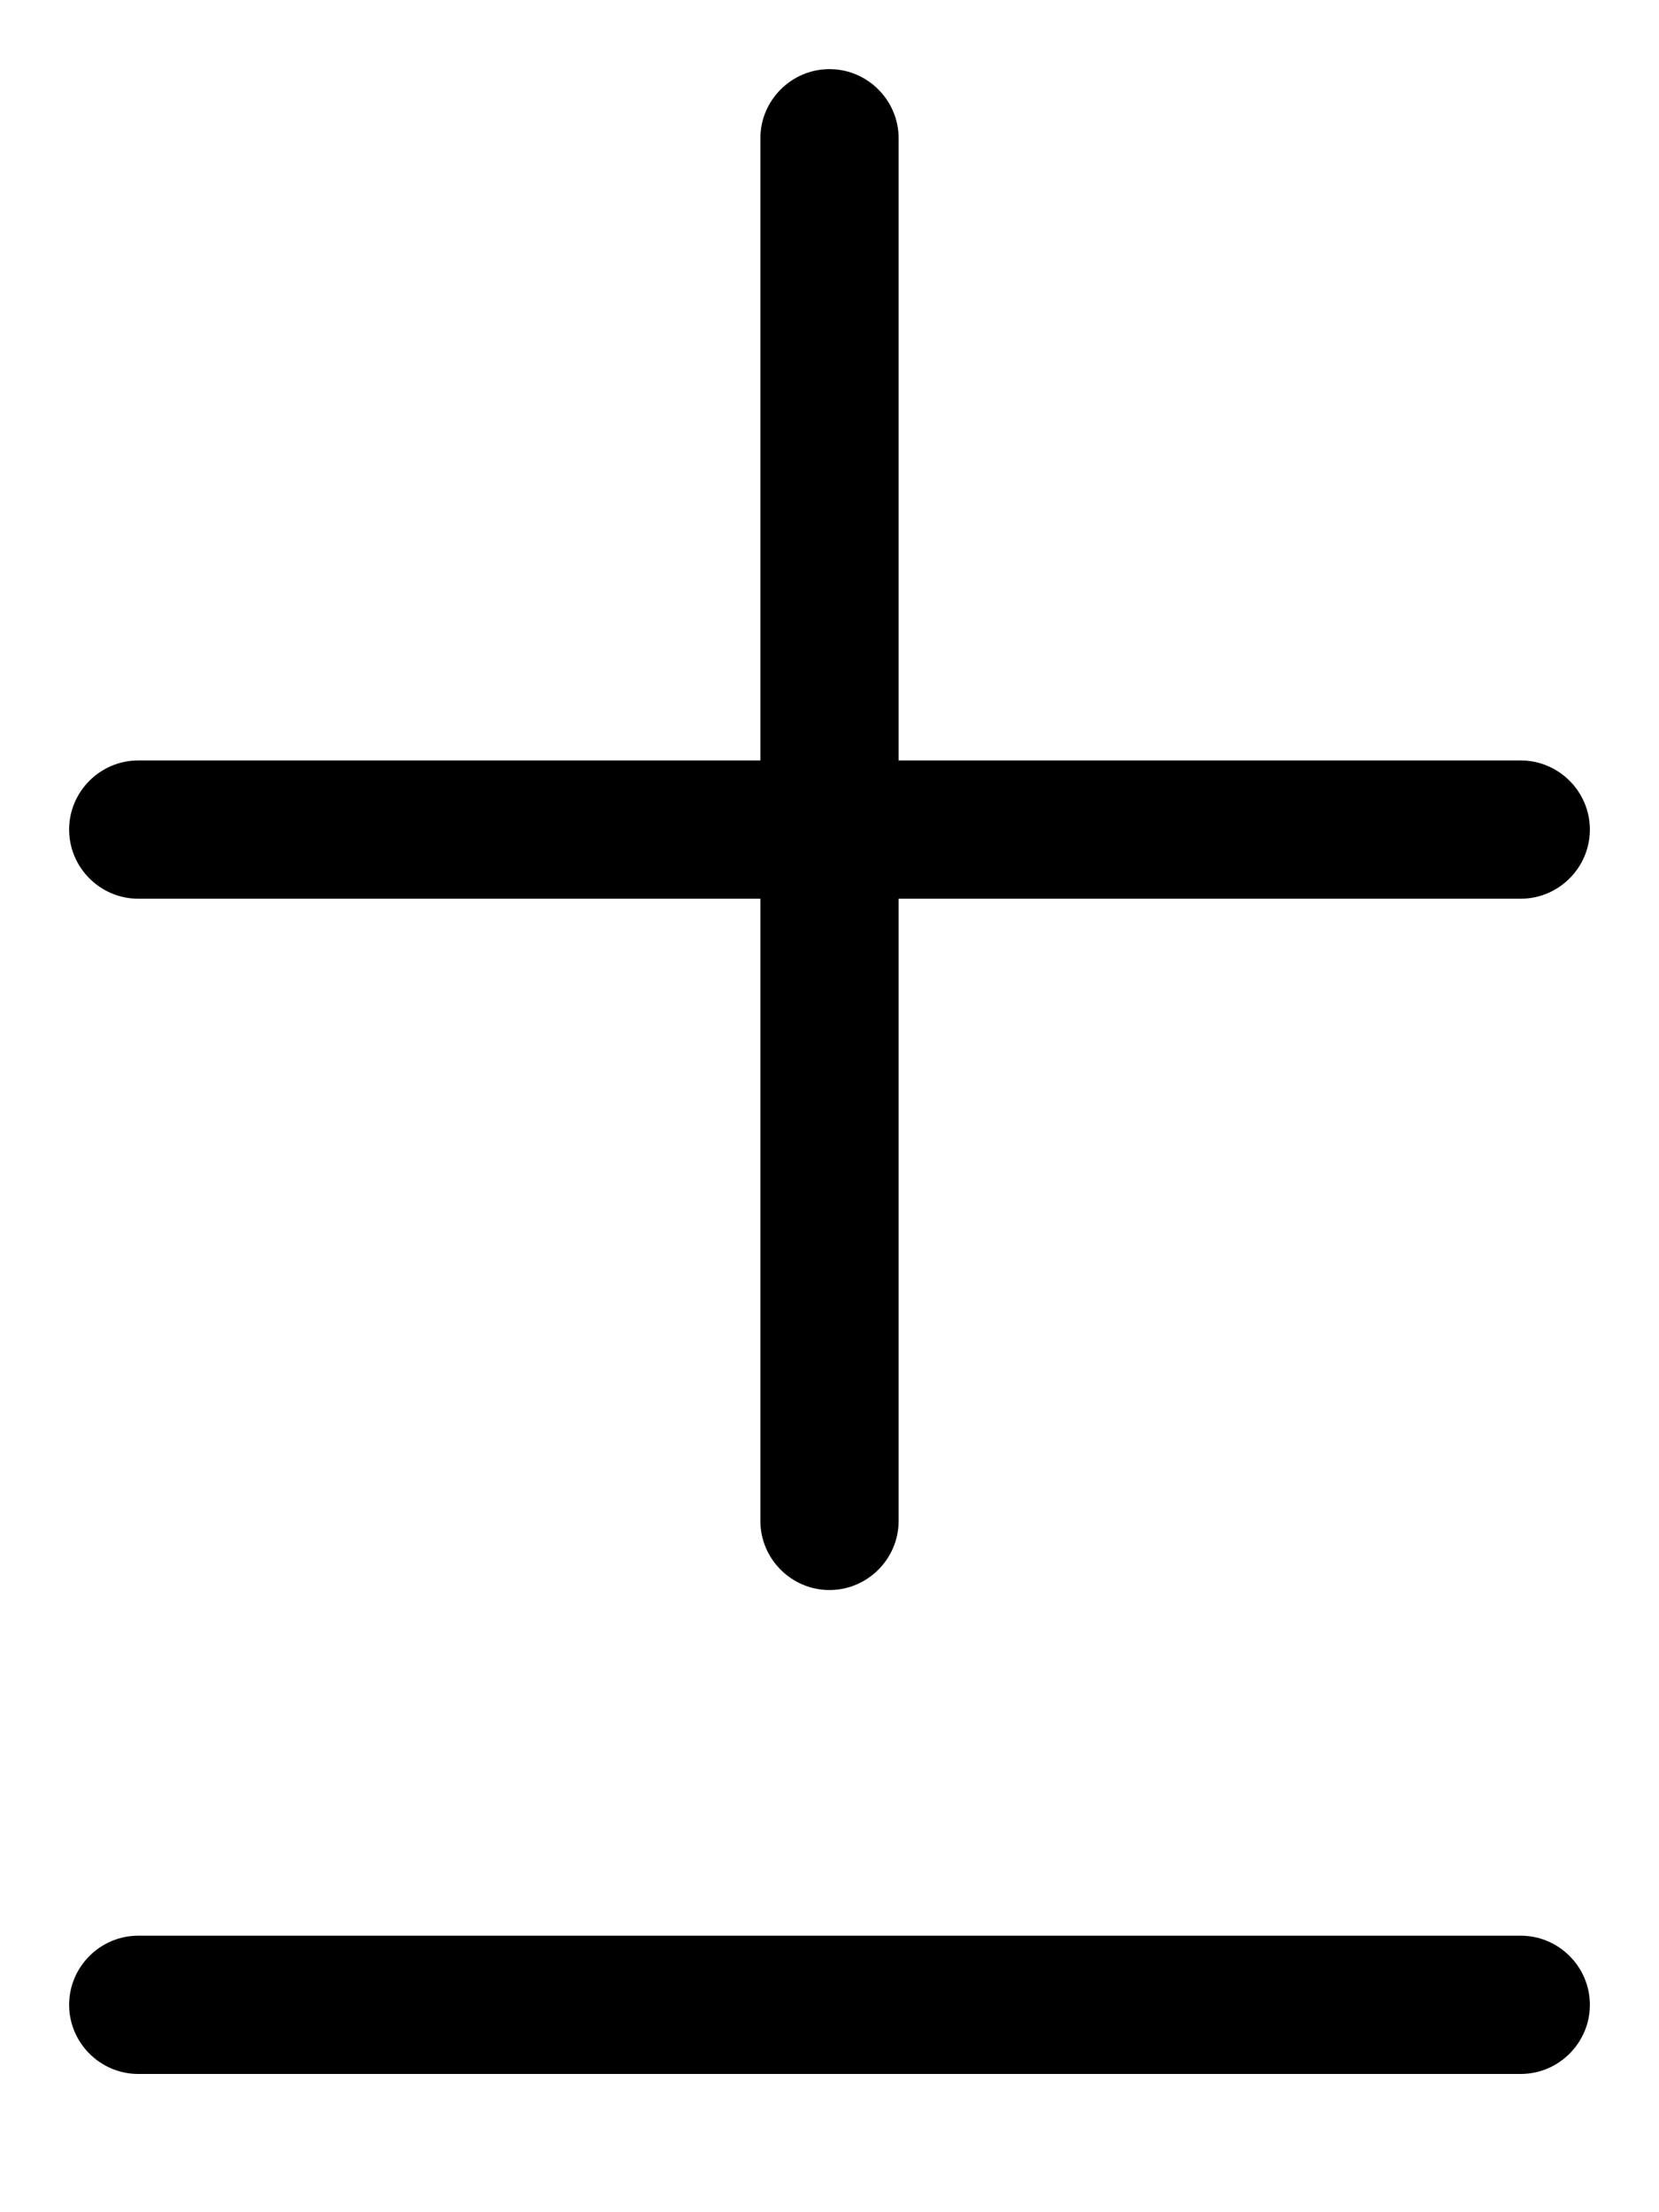 <svg xmlns="http://www.w3.org/2000/svg" viewBox="0 0 384 512"><!--! Font Awesome Pro 6.4.2 by @fontawesome - https://fontawesome.com License - https://fontawesome.com/license (Commercial License) Copyright 2023 Fonticons, Inc. --><path d="M176 208V352c0 8.8 7.2 16 16 16s16-7.2 16-16V208H352c8.8 0 16-7.2 16-16s-7.2-16-16-16H208V32c0-8.8-7.2-16-16-16s-16 7.2-16 16V176H32c-8.8 0-16 7.2-16 16s7.2 16 16 16H176zM16 464c0 8.8 7.2 16 16 16H352c8.8 0 16-7.2 16-16s-7.2-16-16-16H32c-8.8 0-16 7.2-16 16z"/></svg>